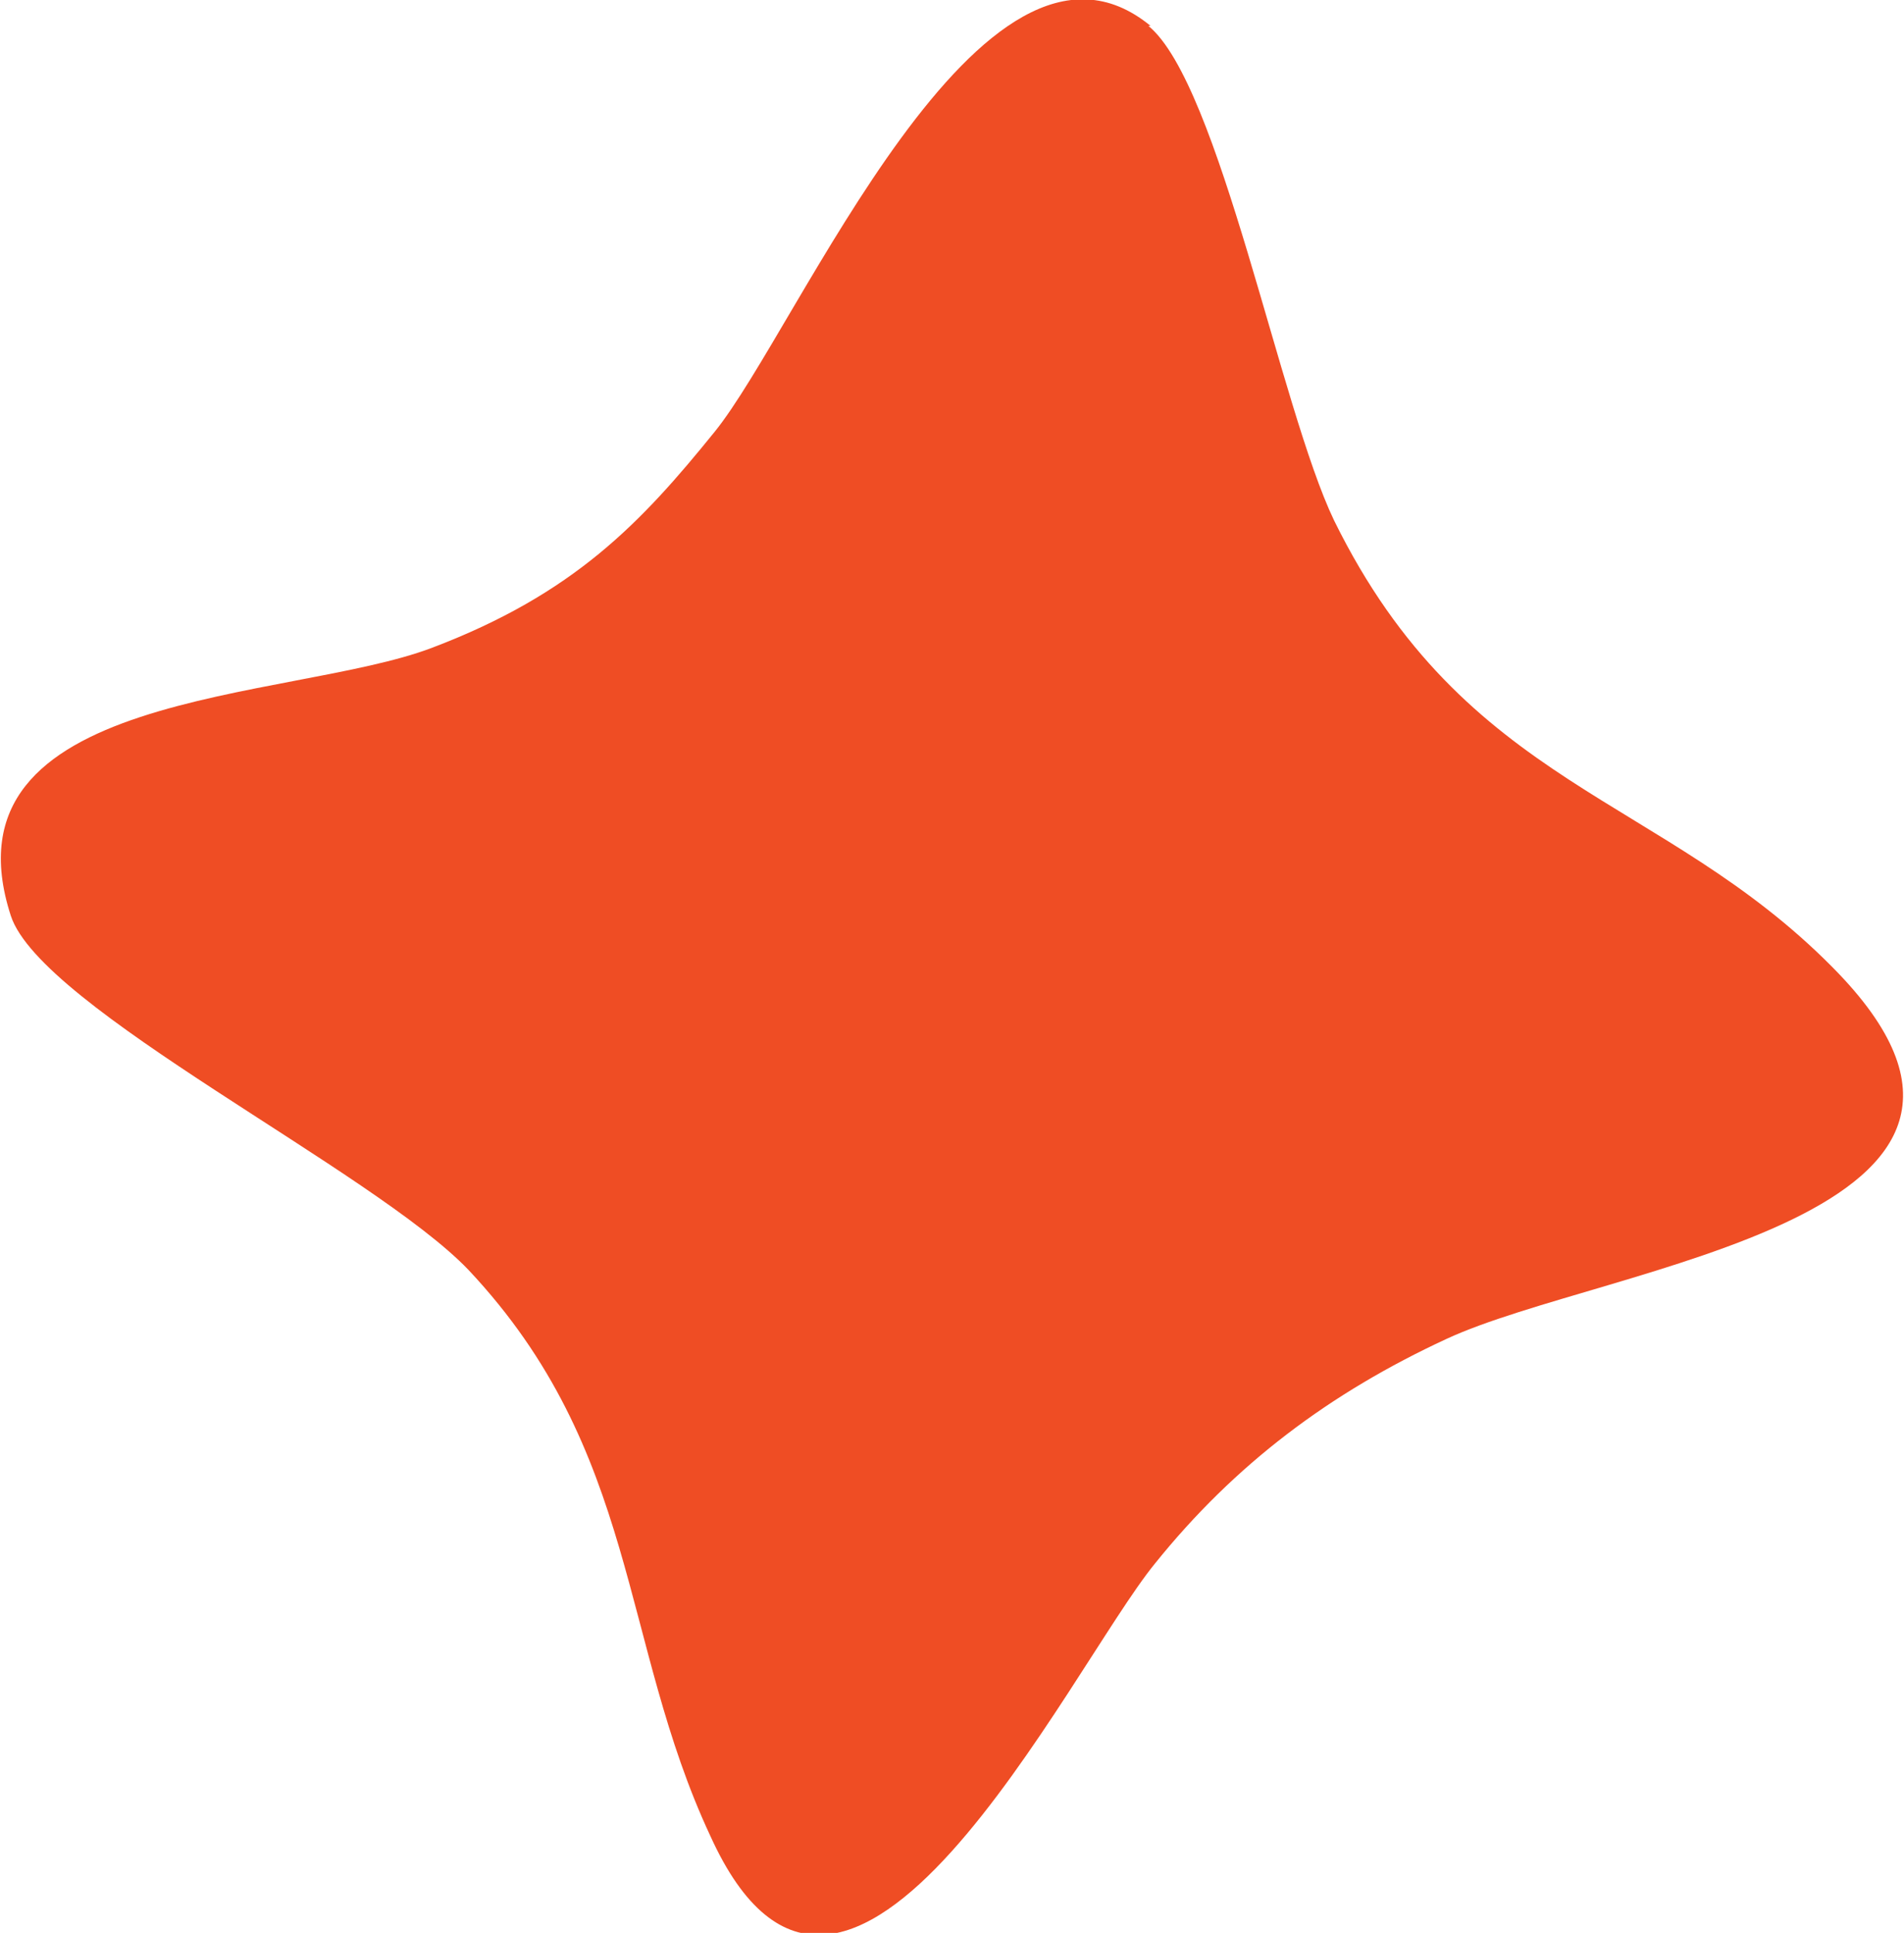<svg xmlns="http://www.w3.org/2000/svg" id="uuid-ec10bf63-3e60-4572-b9b7-98dafce571e2" viewBox="0 0 88.2 89.5"><defs><style>.uuid-4b37ddd9-c607-4870-8ac8-f77360ca21ae{fill:#ef4d24;}</style></defs><path class="uuid-4b37ddd9-c607-4870-8ac8-f77360ca21ae" d="M53.2,1.2c3.3,2.7,6.1,17.7,8.6,22.9,6.1,12.4,15.2,12.7,23.1,20.7,11.5,11.6-10.6,13.8-17.9,17.2-5.4,2.5-9.8,5.8-13.5,10.4-4,4.9-14.3,26.5-20.6,12.6-4.2-9-3.3-17.8-11.2-26.2C17.3,54.2,1.9,46.7.5,42.4c-3.4-10.5,12.9-9.9,19.5-12.4s9.7-5.8,13.1-10c3.9-4.8,12.4-25.2,20.2-18.8h0Z"></path></svg>